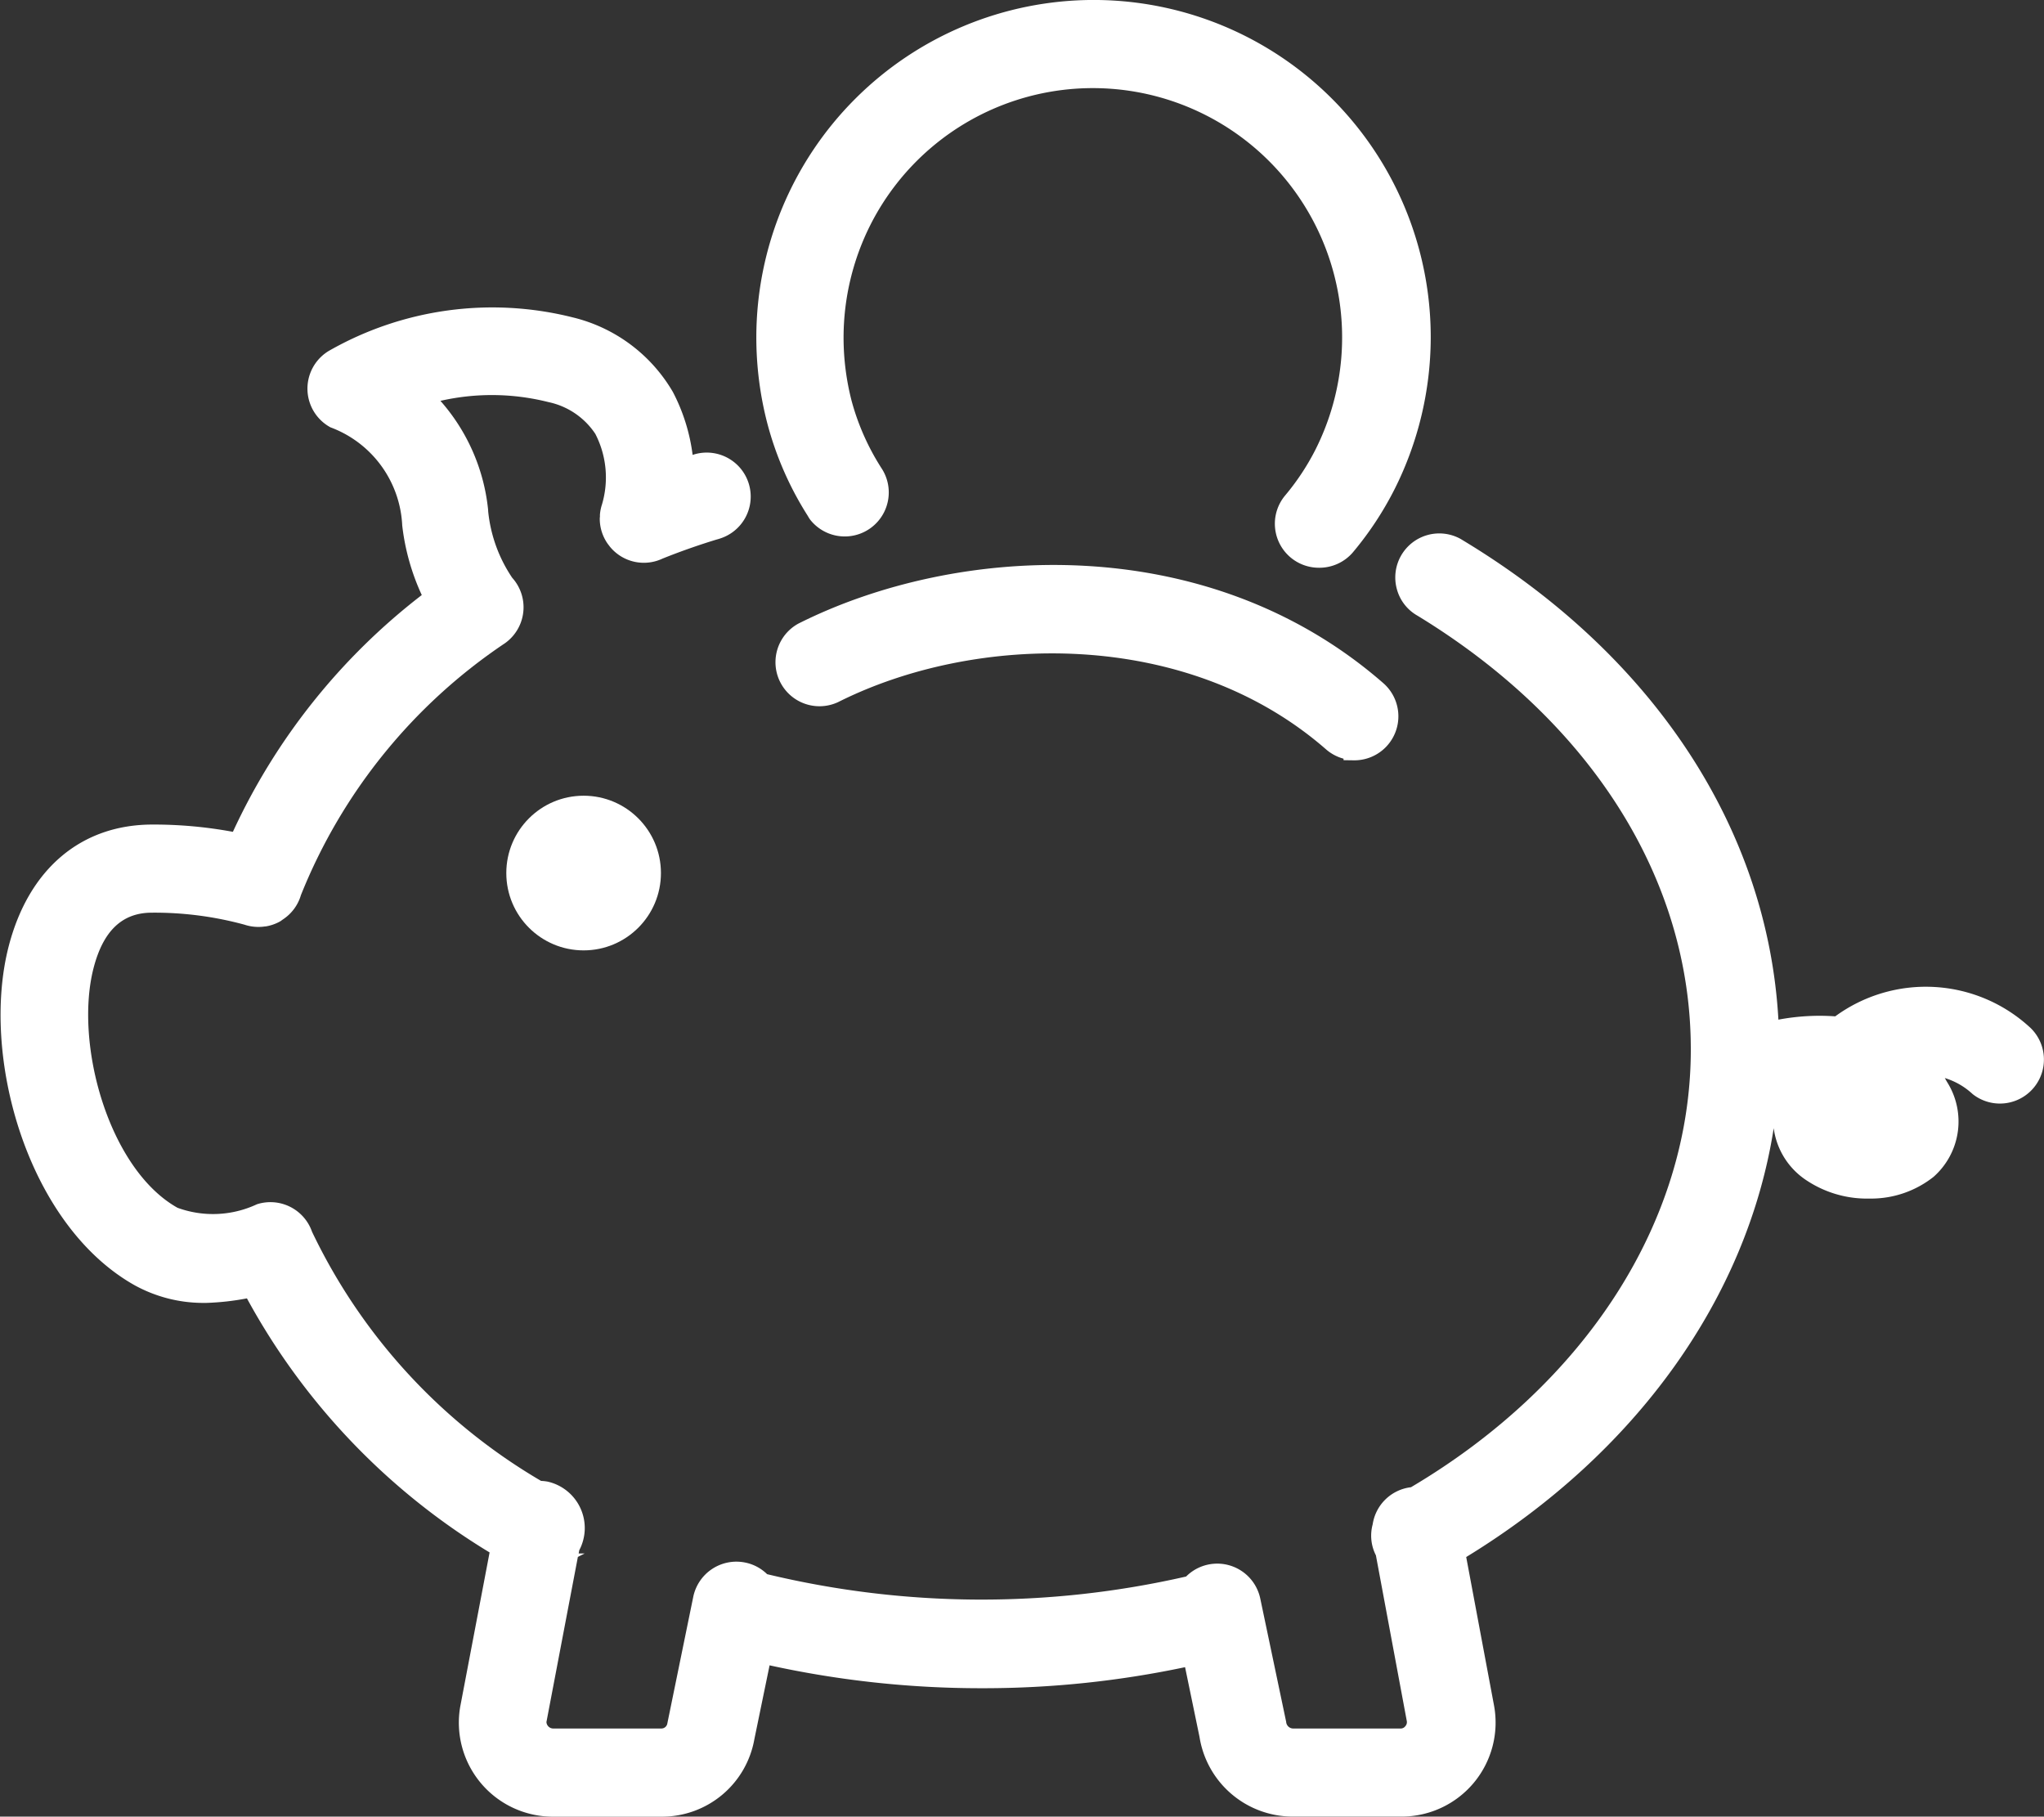 <svg xmlns="http://www.w3.org/2000/svg" width="67.993" height="60.419" viewBox="0 0 67.993 60.419">
  <rect x="0" y="0" width="67.993" height="60.419" fill="#333333" stroke="none"/>
  <g id="Groupe_117" data-name="Groupe 117" transform="translate(-5952.752 -1307.168)">
    <circle id="Ellipse_14" data-name="Ellipse 14" cx="2.572" cy="2.572" r="2.572" transform="translate(5969.594 1333.633)" fill="#fff"/>
    <path id="Tracé_1592" data-name="Tracé 1592" d="M6020.279,1373.739a5.109,5.109,0,0,0-6.479-.369,7.37,7.37,0,0,0-1.89.11c-.356-6.332-4.133-12.1-10.48-15.933l-.085-.052a1.464,1.464,0,0,0-2.124,1.676,1.442,1.442,0,0,0,.683.873c5.789,3.528,9.1,8.789,9.092,14.433,0,5.685-3.477,11.105-9.313,14.557h-.019a1.462,1.462,0,0,0-1.25,1.23,1.436,1.436,0,0,0,.107,1.032l1.028,5.514a.2.2,0,0,1-.053.173.189.189,0,0,1-.161.073h-3.578a.237.237,0,0,1-.221-.221l-.86-4.094a1.463,1.463,0,0,0-2.468-.74,30.533,30.533,0,0,1-13.938-.078,1.448,1.448,0,0,0-.726-.386,1.466,1.466,0,0,0-1.731,1.139l-.862,4.21a.2.2,0,0,1-.2.17h-3.606a.229.229,0,0,1-.216-.215l1.046-5.492.226-.115h-.2l.02-.107a1.582,1.582,0,0,0-1.056-2.283,1.5,1.5,0,0,0-.214-.023,19.172,19.172,0,0,1-7.619-8.286,1.466,1.466,0,0,0-1.833-.915,3.444,3.444,0,0,1-2.642.117c-2.29-1.285-3.447-5.466-2.789-7.987.322-1.23.953-1.828,1.935-1.828h.011a11.385,11.385,0,0,1,3.074.4,1.448,1.448,0,0,0,.456.074h.021a1.415,1.415,0,0,0,.2-.016l.02,0a1.467,1.467,0,0,0,.48-.165c.034-.019.062-.044.094-.065l.043-.03a1.45,1.45,0,0,0,.559-.779,18.25,18.25,0,0,1,6.787-8.38,1.465,1.465,0,0,0,.351-2.042,1.412,1.412,0,0,0-.109-.136,4.807,4.807,0,0,1-.8-2.219l0-.03a6.457,6.457,0,0,0-1.587-3.635,7.7,7.7,0,0,1,3.591.041,2.484,2.484,0,0,1,1.561,1.057,3.158,3.158,0,0,1,.221,2.35,1.45,1.45,0,0,0-.067.333.44.44,0,0,0,0,.05c0,.029-.006.057-.006.087a1.453,1.453,0,0,0,.255.823c.015.021.03.041.046.061s.021.03.033.044a1.457,1.457,0,0,0,1.755.4c.587-.236,1.2-.451,1.8-.634.047-.012.093-.026.138-.042a1.463,1.463,0,0,0-.938-2.772,6.2,6.2,0,0,0-.656-2.092,5.293,5.293,0,0,0-3.336-2.483,10.96,10.96,0,0,0-8.107,1.114,1.464,1.464,0,0,0,.052,2.544,3.664,3.664,0,0,1,2.387,3.265,7.573,7.573,0,0,0,.65,2.313,21.1,21.1,0,0,0-6.283,7.875,14.4,14.4,0,0,0-2.674-.242c-2.366,0-4.106,1.466-4.777,4.022-.961,3.668.613,9.274,4.16,11.288a4.742,4.742,0,0,0,2.308.6h.093a8.641,8.641,0,0,0,1.357-.151,22.39,22.39,0,0,0,8.072,8.45l-.977,5.13a3.127,3.127,0,0,0,3.075,3.658h3.649a3.12,3.12,0,0,0,3.061-2.578l.506-2.455a32.86,32.86,0,0,0,7.019.761h.125a32.48,32.48,0,0,0,6.677-.7l.48,2.318a3.14,3.14,0,0,0,3.086,2.651h3.638a3.126,3.126,0,0,0,3.074-3.691l-.926-4.941c5.675-3.47,9.349-8.637,10.229-14.263a2.461,2.461,0,0,0,1.008,1.678,3.633,3.633,0,0,0,2.15.663H6015a3.345,3.345,0,0,0,2.071-.723,2.455,2.455,0,0,0,.441-3.168c-.021-.039-.044-.079-.067-.118a2.363,2.363,0,0,1,.92.528l.026.021a1.464,1.464,0,0,0,1.886-2.235Z" transform="translate(0 -32.399)" fill="#fff"/>
    <path id="Tracé_1593" data-name="Tracé 1593" d="M6079.534,1392.005h.007a1.464,1.464,0,0,0,.96-2.569c-5.876-5.125-14.2-4.621-19.456-1.978a1.464,1.464,0,0,0,1.326,2.609c4.55-2.286,11.585-2.479,16.228,1.574a1.469,1.469,0,0,0,.581.309V1392Z" transform="translate(-81.736 -59.549)" fill="#fff"/>
    <path id="Tracé_1594" data-name="Tracé 1594" d="M6059.391,1324.323q.035.063.076.122a1.464,1.464,0,0,0,2.4-1.67,8.039,8.039,0,0,1-1.013-2.261,8.446,8.446,0,0,1-.271-2.126,8.339,8.339,0,0,1,.892-3.739,8.292,8.292,0,1,1,14.8,7.484,8.019,8.019,0,0,1-1,1.51,1.464,1.464,0,0,0,1.117,2.408h.023a1.469,1.469,0,0,0,1.1-.5,10.985,10.985,0,0,0,1.4-2.119,11.27,11.27,0,0,0,1.2-5.031,11.214,11.214,0,0,0-11.2-11.234h-.02a11.228,11.228,0,0,0-11.214,11.2,11.364,11.364,0,0,0,.36,2.86A10.887,10.887,0,0,0,6059.391,1324.323Z" transform="translate(-79.77)" fill="#fff"/>
  </g>
</svg>
